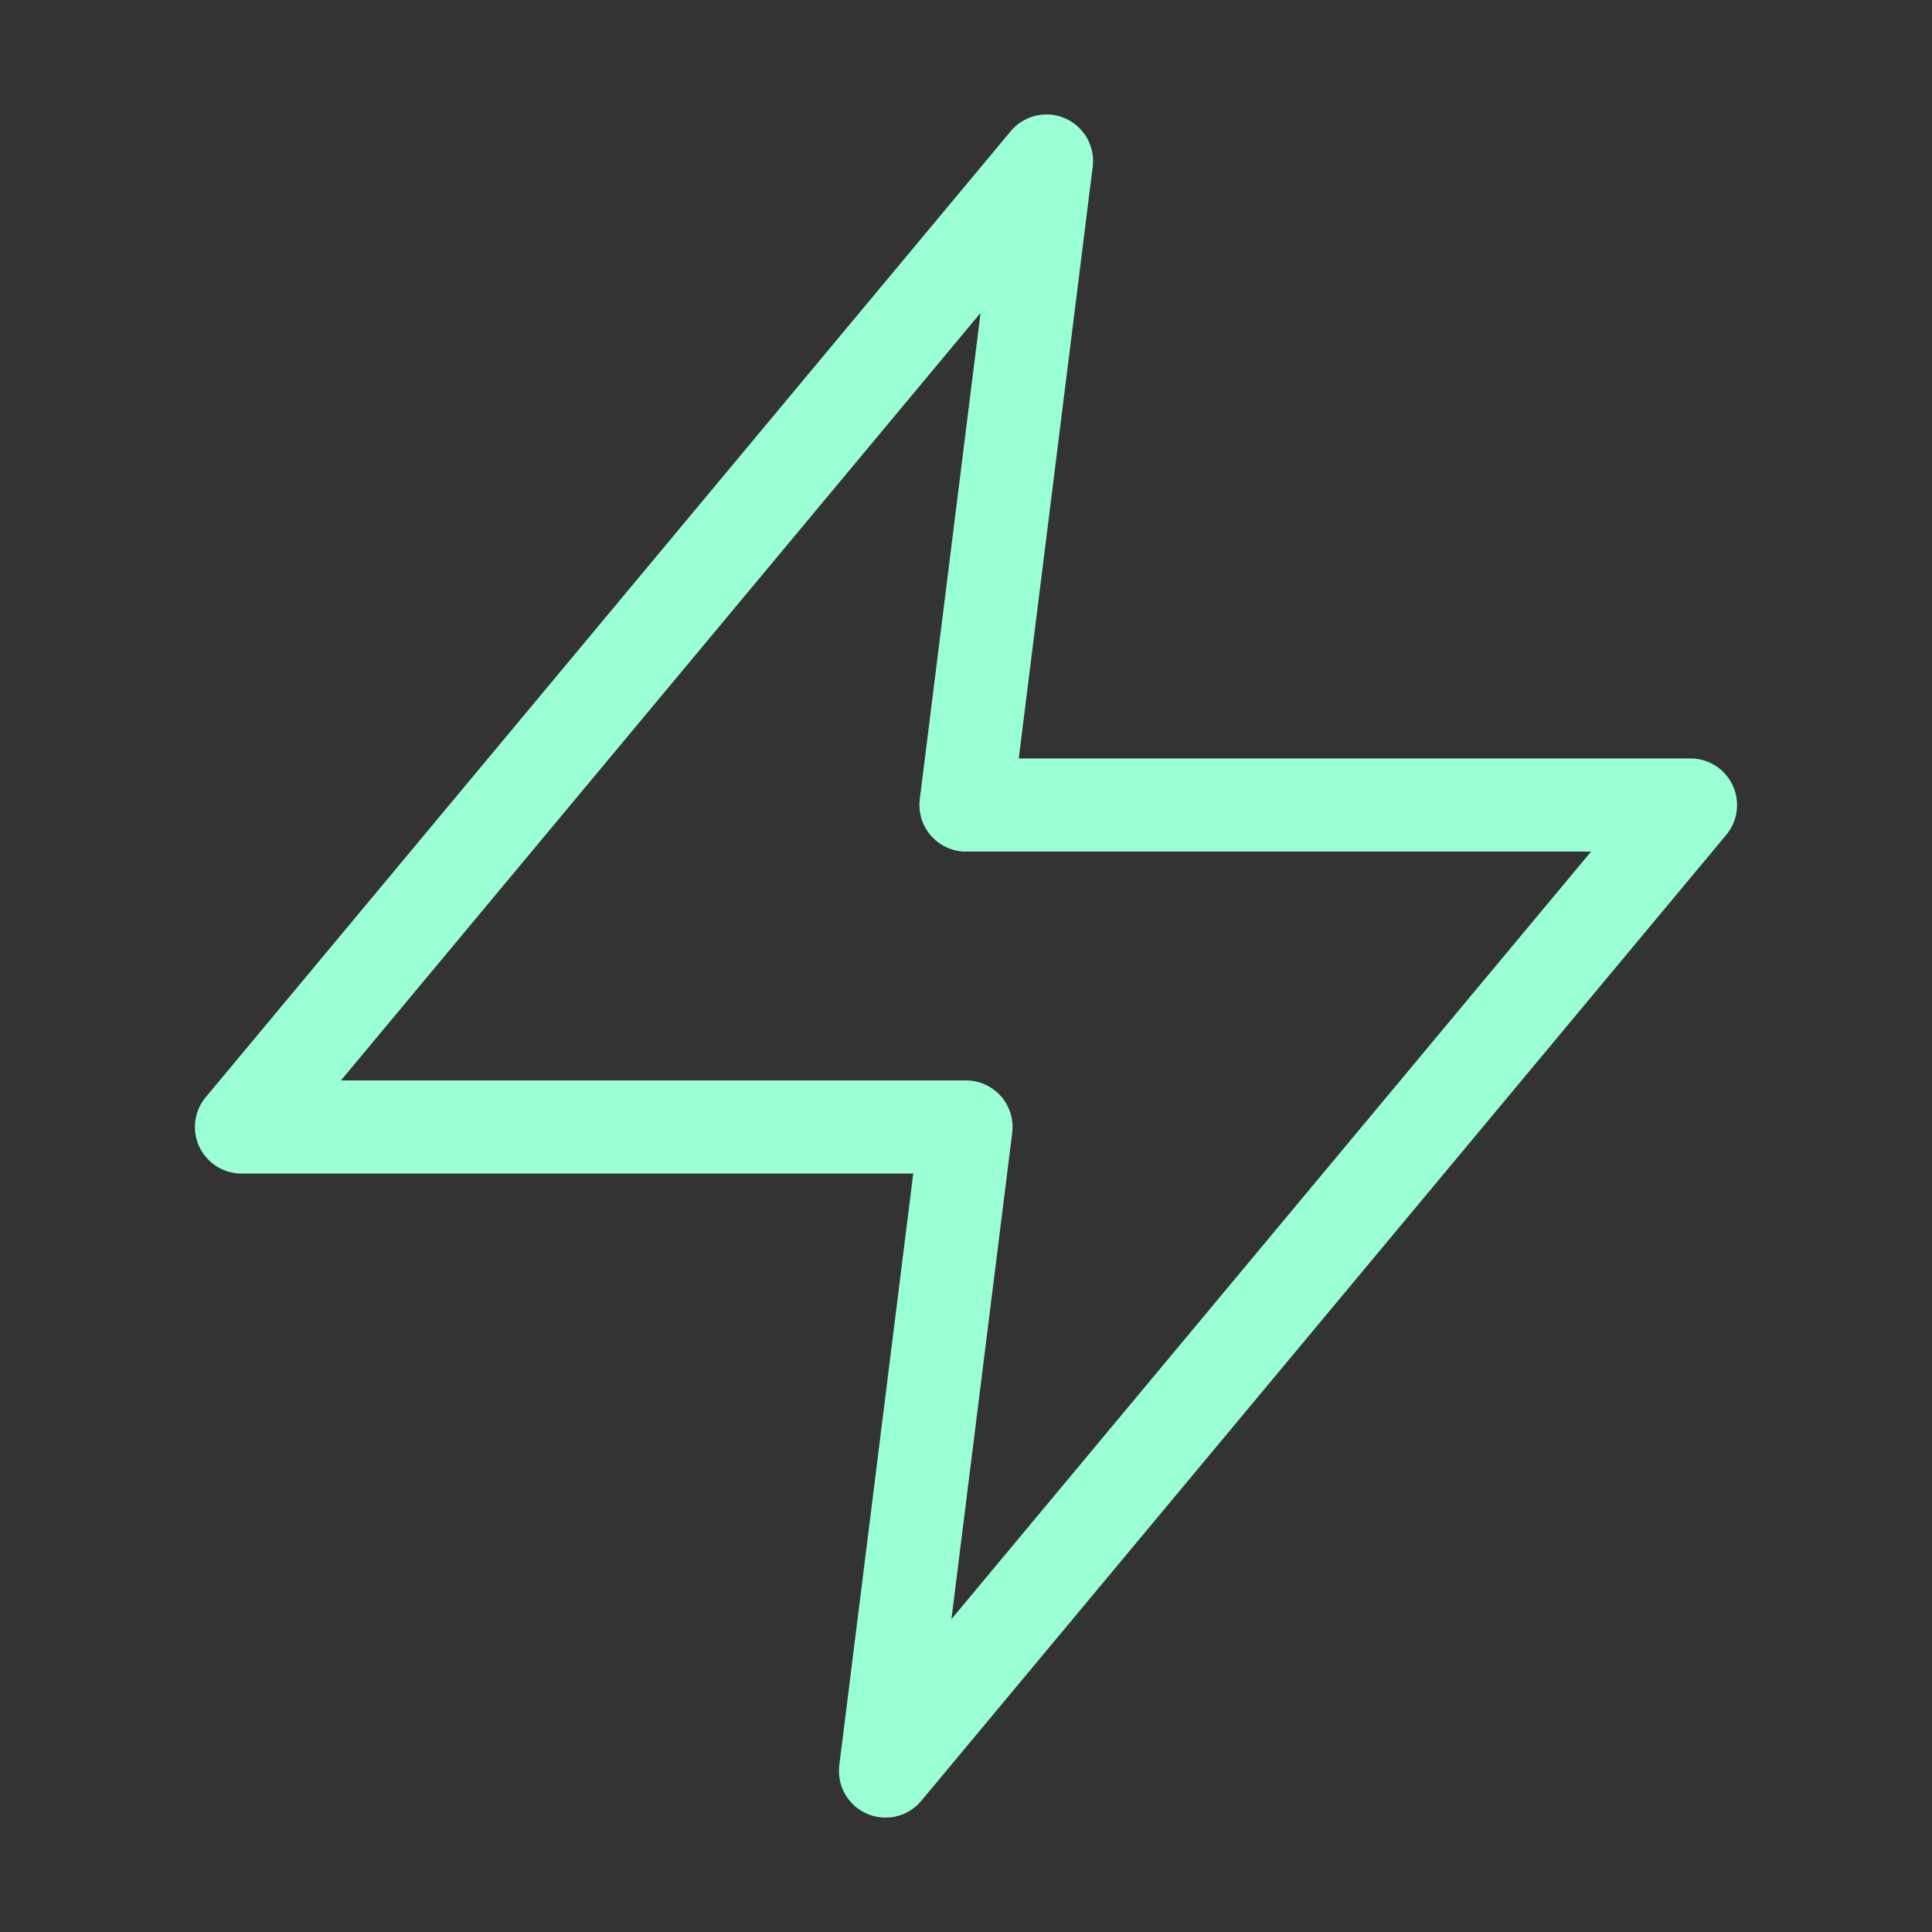 <?xml version="1.0" encoding="UTF-8"?> <svg xmlns="http://www.w3.org/2000/svg" width="56" height="56" viewBox="0 0 56 56" fill="none"><rect x="0" y="0" width="56" height="56" fill="#333333" stroke="none"/><path d="M30.333 4.667L7 32.667H28L25.667 51.334L49 23.334H28L30.333 4.667Z" stroke="#9AFFD5" stroke-width="2.7" stroke-linecap="round" stroke-linejoin="round"></path></svg> 
